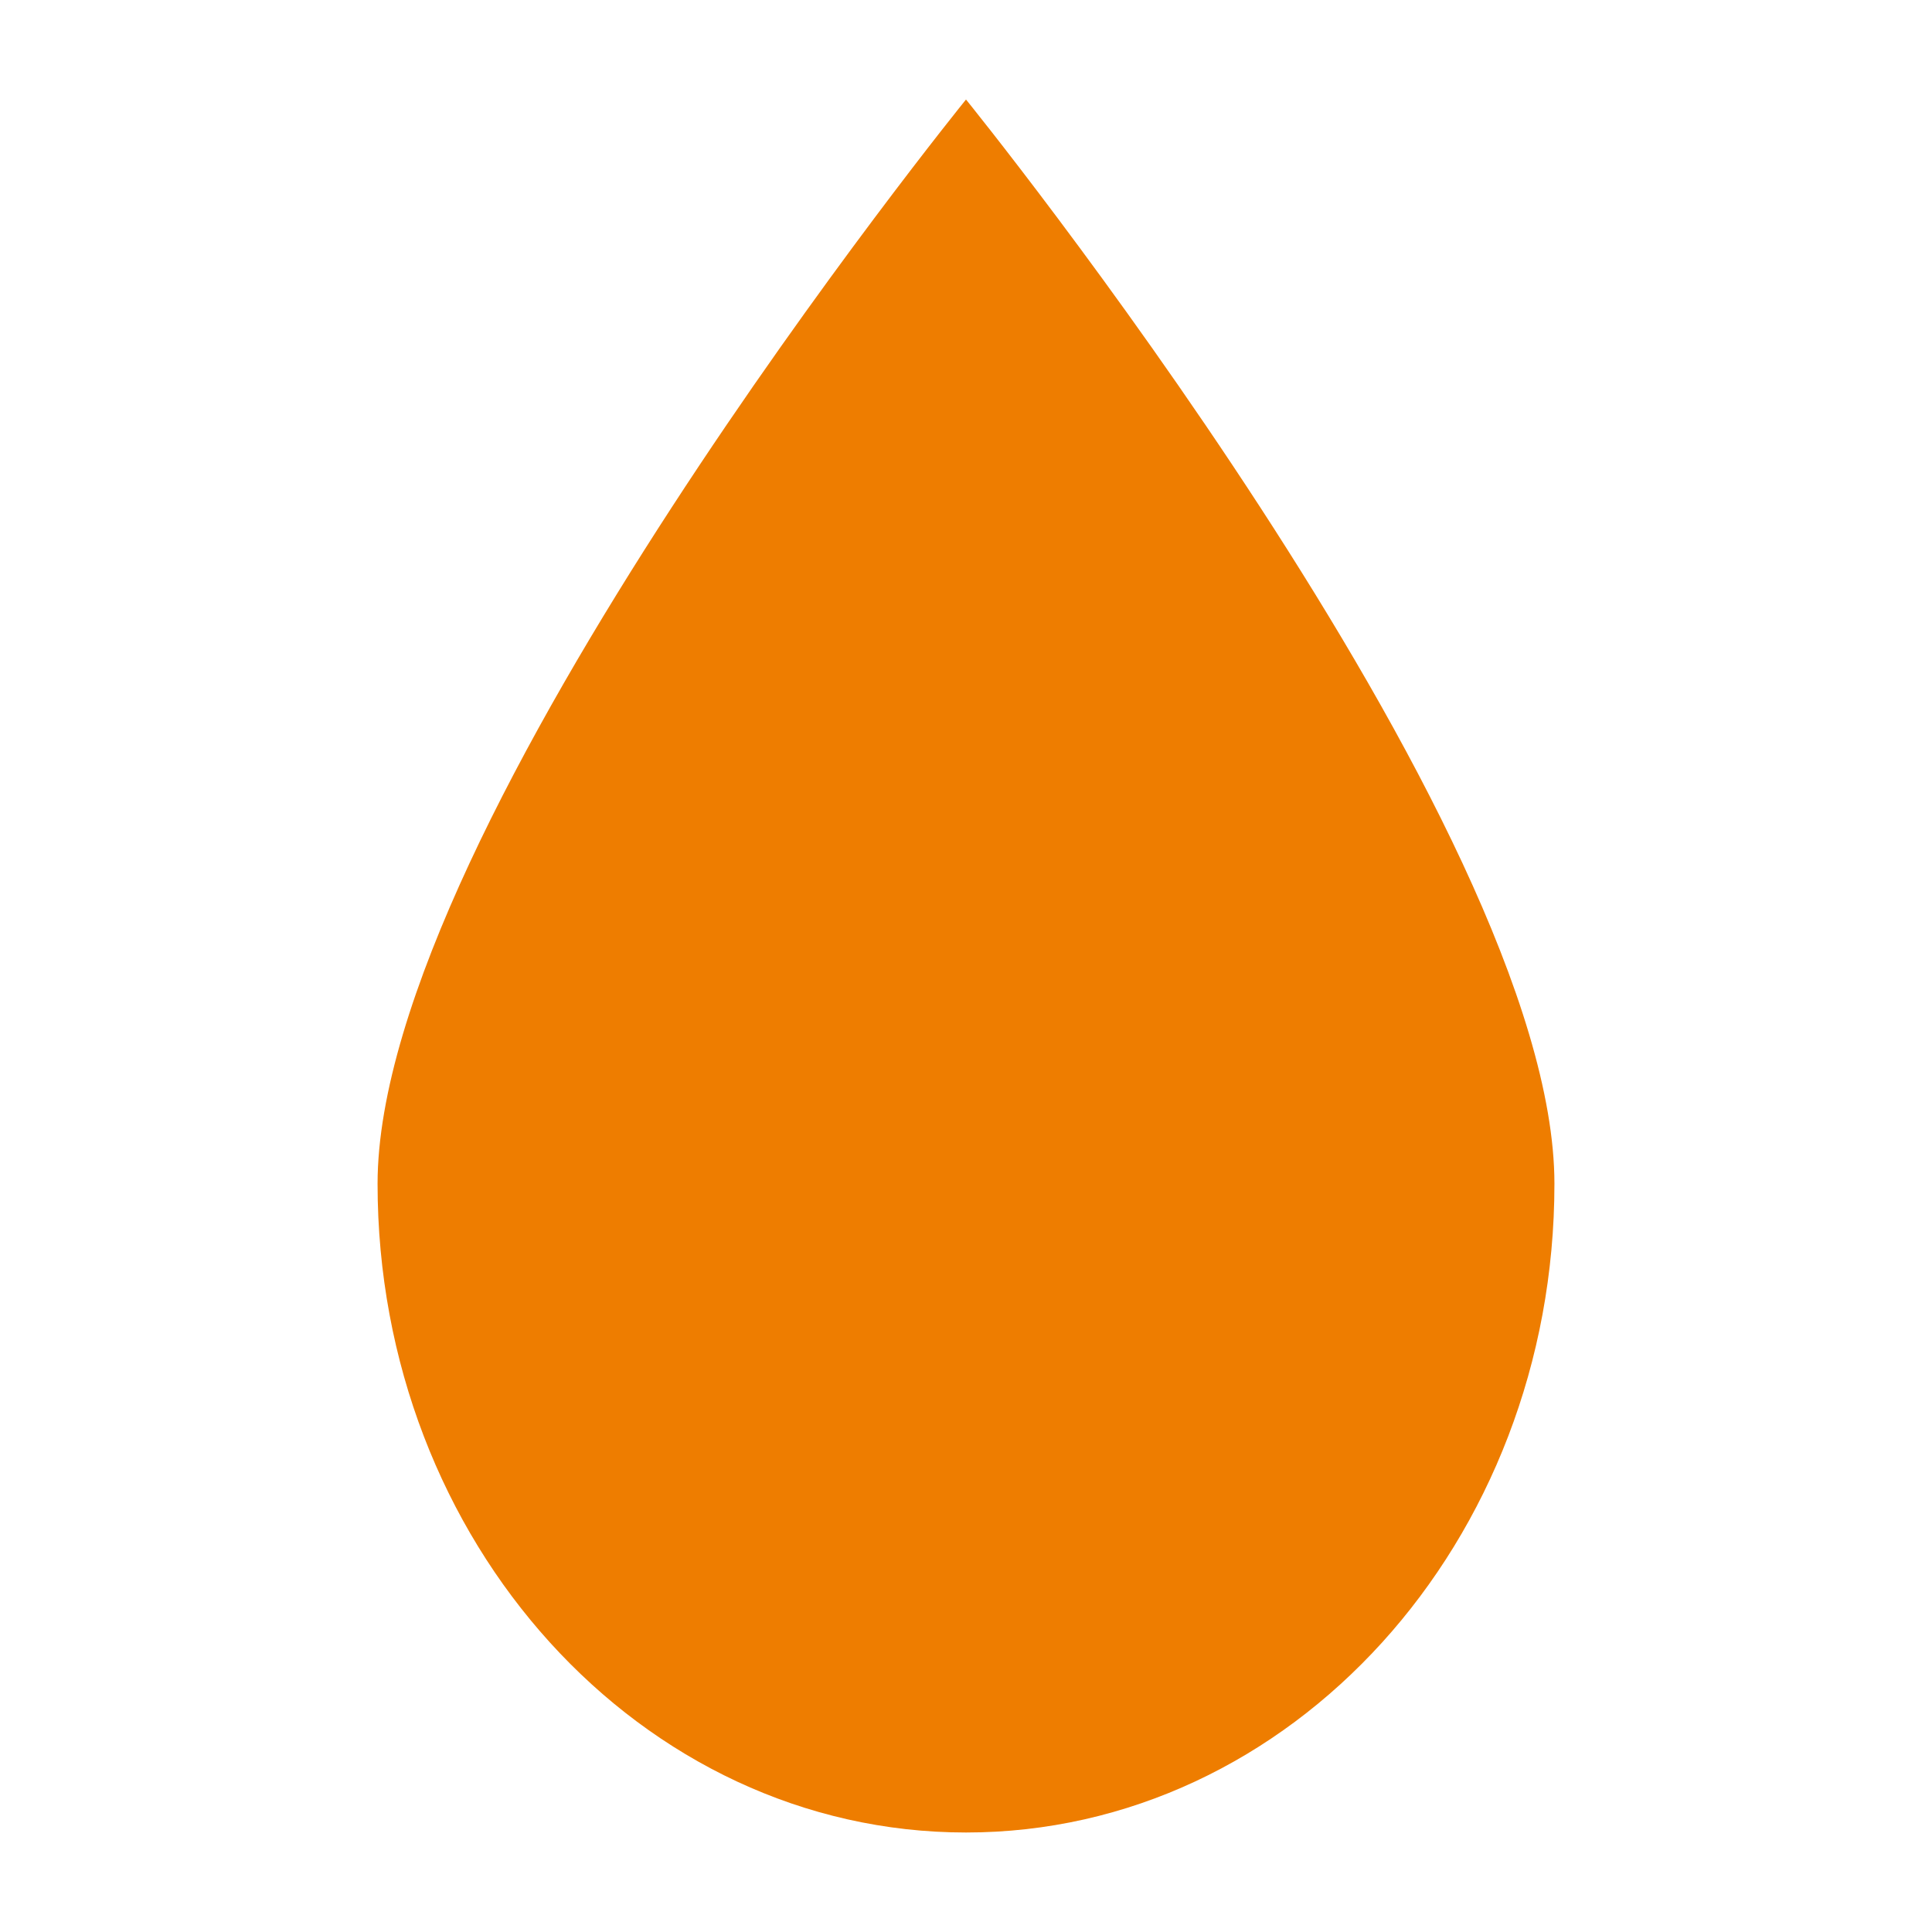 <?xml version="1.0" encoding="UTF-8"?><svg id="Layer_1" xmlns="http://www.w3.org/2000/svg" viewBox="0 0 100 100"><defs><style>.cls-1{fill:#ee7d00;}</style></defs><path class="cls-1" d="M50,5.151s-30.456,37.574-30.457,56.121c.001,18.544,13.638,33.579,30.458,33.578,16.821.002,30.457-15.034,30.456-33.577.001-18.547-30.457-56.122-30.457-56.122Z"/></svg>